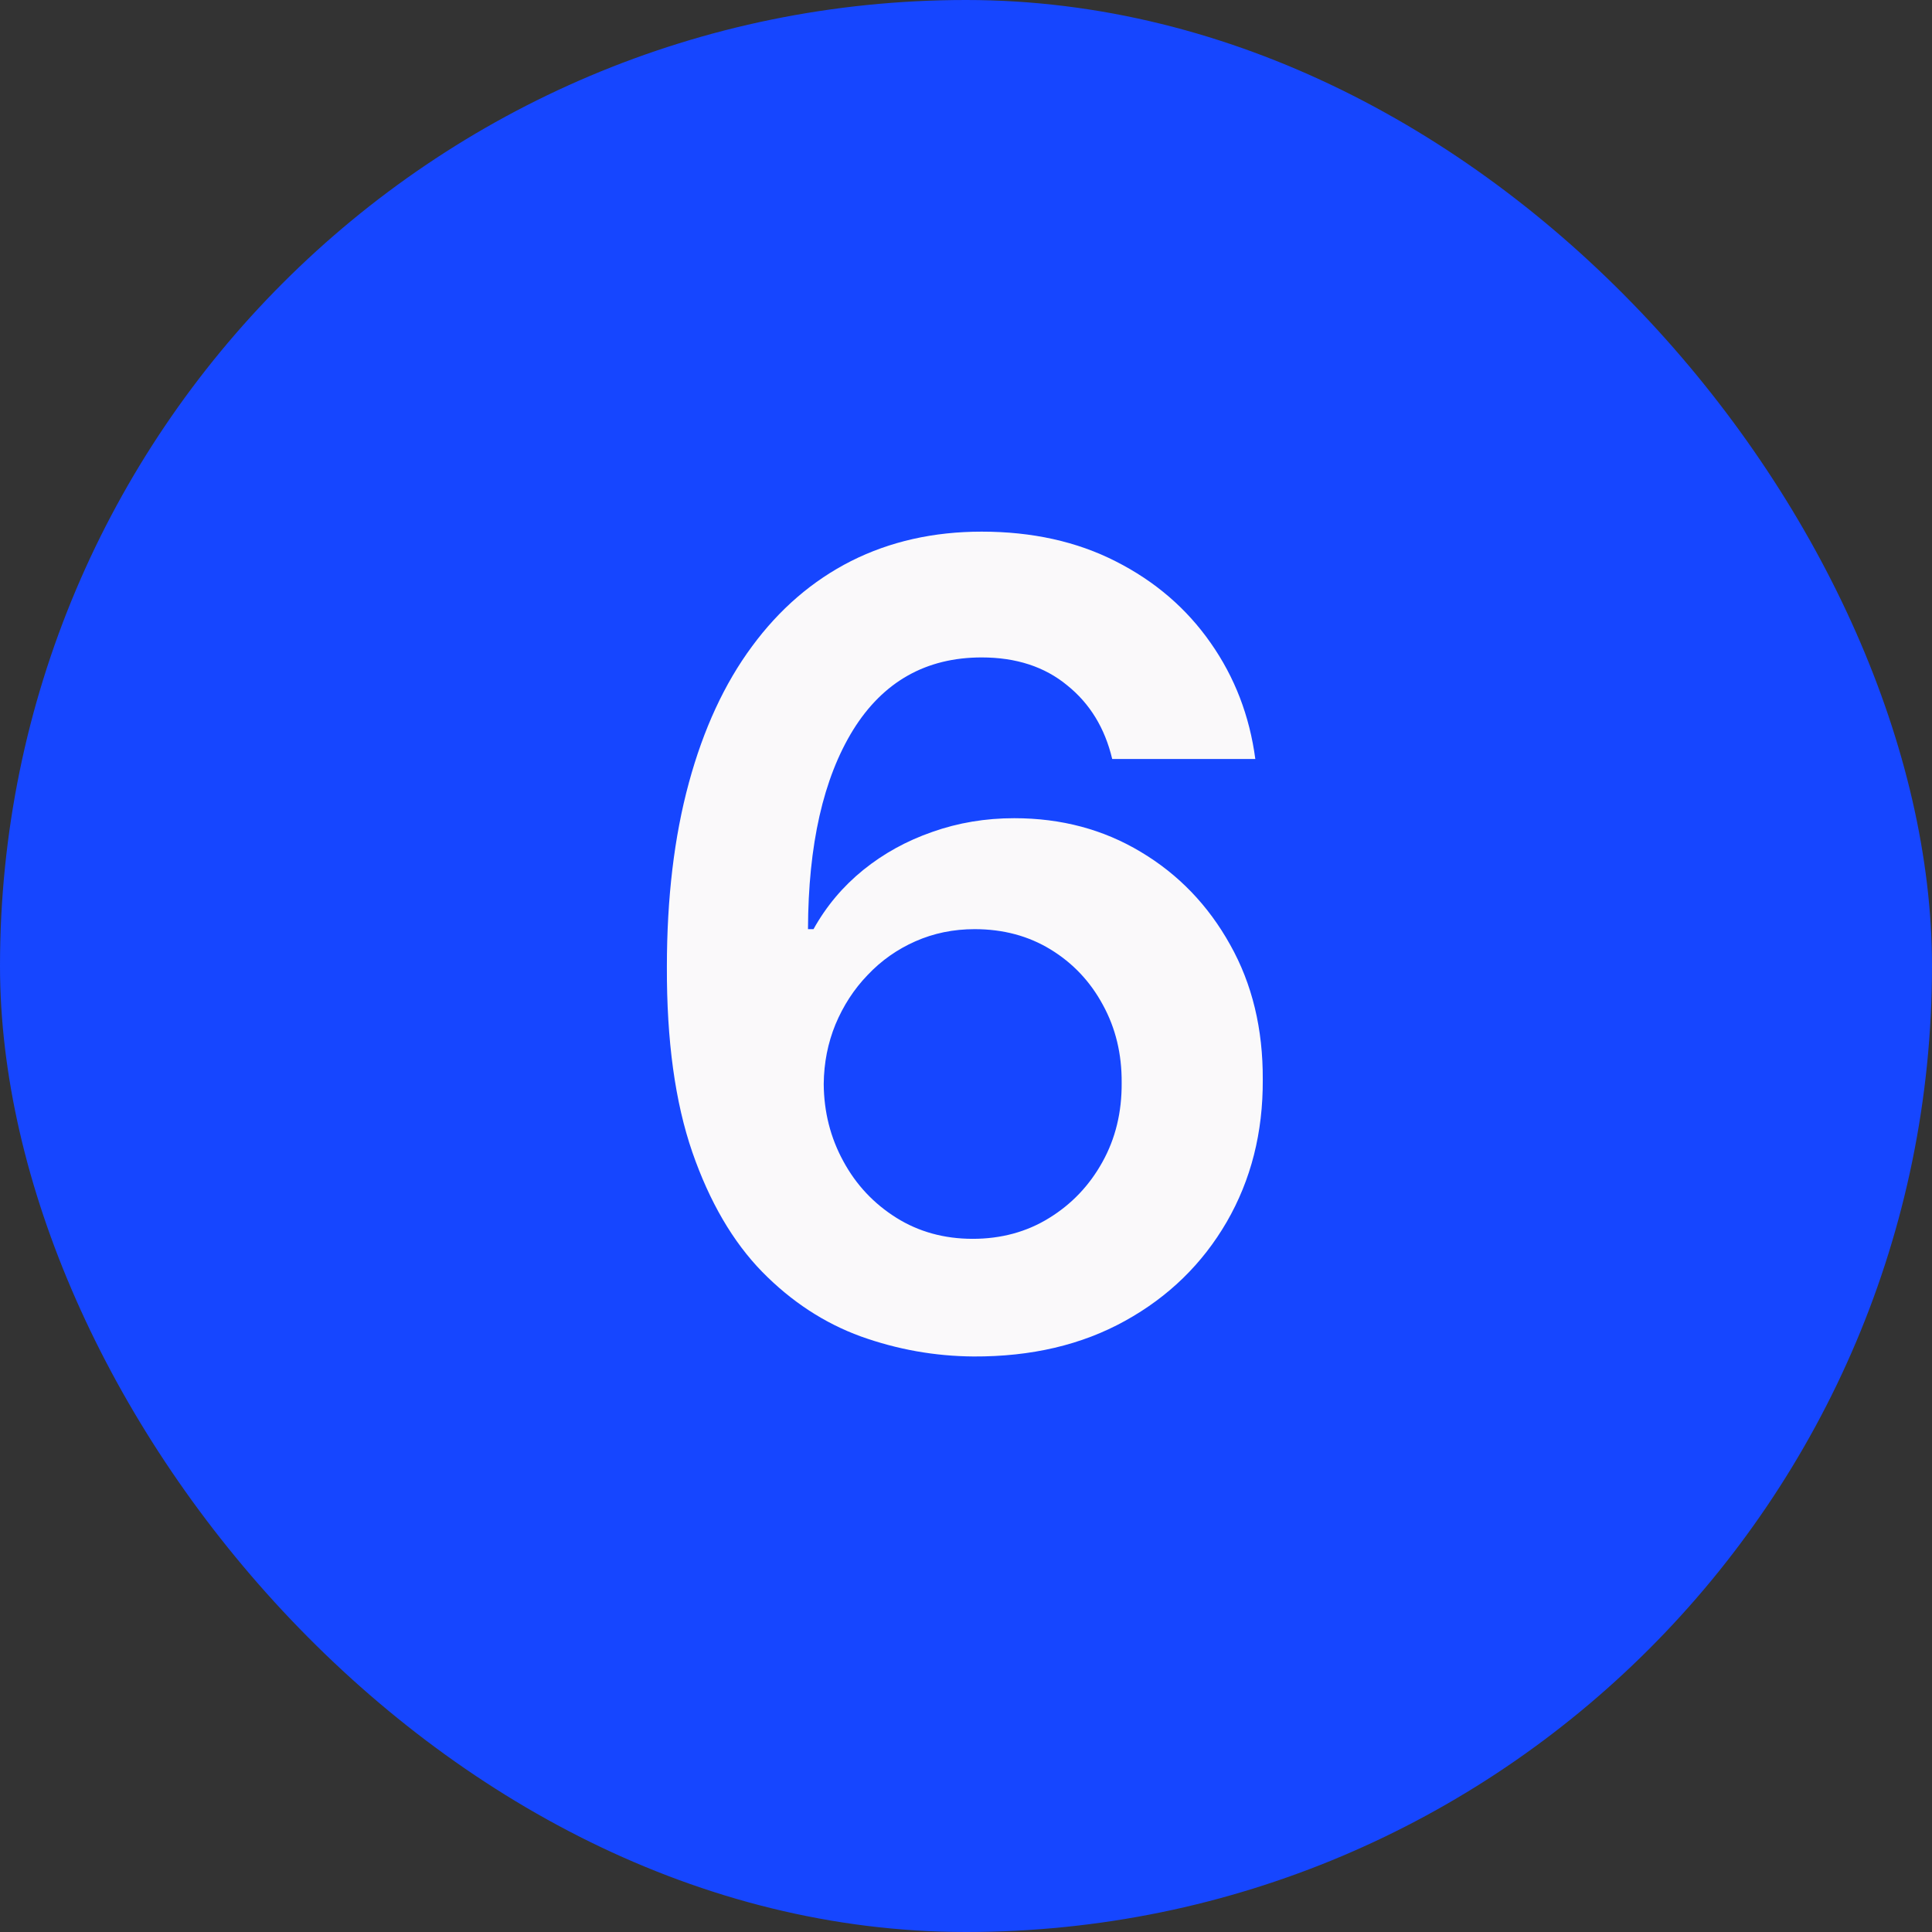 <?xml version="1.0" encoding="UTF-8"?> <svg xmlns="http://www.w3.org/2000/svg" width="28" height="28" viewBox="0 0 28 28" fill="none"><rect x="0" y="0" width="28" height="28" fill="#333333" stroke="none"/> <rect width="28" height="28" rx="14" fill="#1646FF"></rect> <path d="M14.108 19.659C13.551 19.655 13.008 19.559 12.477 19.369C11.947 19.176 11.47 18.864 11.046 18.432C10.621 17.996 10.284 17.419 10.034 16.699C9.784 15.975 9.661 15.079 9.665 14.011C9.665 13.015 9.771 12.127 9.983 11.347C10.195 10.566 10.5 9.907 10.898 9.369C11.296 8.828 11.775 8.415 12.335 8.131C12.9 7.847 13.53 7.705 14.227 7.705C14.958 7.705 15.606 7.848 16.171 8.136C16.739 8.424 17.197 8.818 17.546 9.318C17.894 9.814 18.11 10.375 18.193 11H16.119C16.013 10.553 15.796 10.197 15.466 9.932C15.14 9.663 14.727 9.528 14.227 9.528C13.421 9.528 12.799 9.879 12.364 10.579C11.932 11.28 11.714 12.242 11.71 13.466H11.79C11.975 13.133 12.216 12.847 12.511 12.608C12.807 12.369 13.14 12.186 13.511 12.057C13.886 11.924 14.282 11.858 14.699 11.858C15.381 11.858 15.992 12.021 16.534 12.347C17.079 12.672 17.511 13.121 17.829 13.693C18.148 14.261 18.305 14.913 18.301 15.648C18.305 16.413 18.131 17.1 17.778 17.71C17.426 18.316 16.936 18.794 16.307 19.142C15.678 19.491 14.945 19.663 14.108 19.659ZM14.097 17.954C14.509 17.954 14.879 17.854 15.204 17.653C15.53 17.453 15.788 17.182 15.977 16.841C16.167 16.5 16.259 16.117 16.256 15.693C16.259 15.277 16.169 14.9 15.983 14.562C15.801 14.225 15.549 13.958 15.227 13.761C14.905 13.564 14.538 13.466 14.125 13.466C13.818 13.466 13.532 13.525 13.267 13.642C13.002 13.759 12.771 13.922 12.574 14.131C12.377 14.335 12.222 14.574 12.108 14.847C11.998 15.116 11.941 15.403 11.938 15.71C11.941 16.116 12.036 16.489 12.222 16.829C12.407 17.171 12.663 17.443 12.989 17.648C13.314 17.852 13.684 17.954 14.097 17.954Z" fill="#FAF9FA"></path> </svg> 